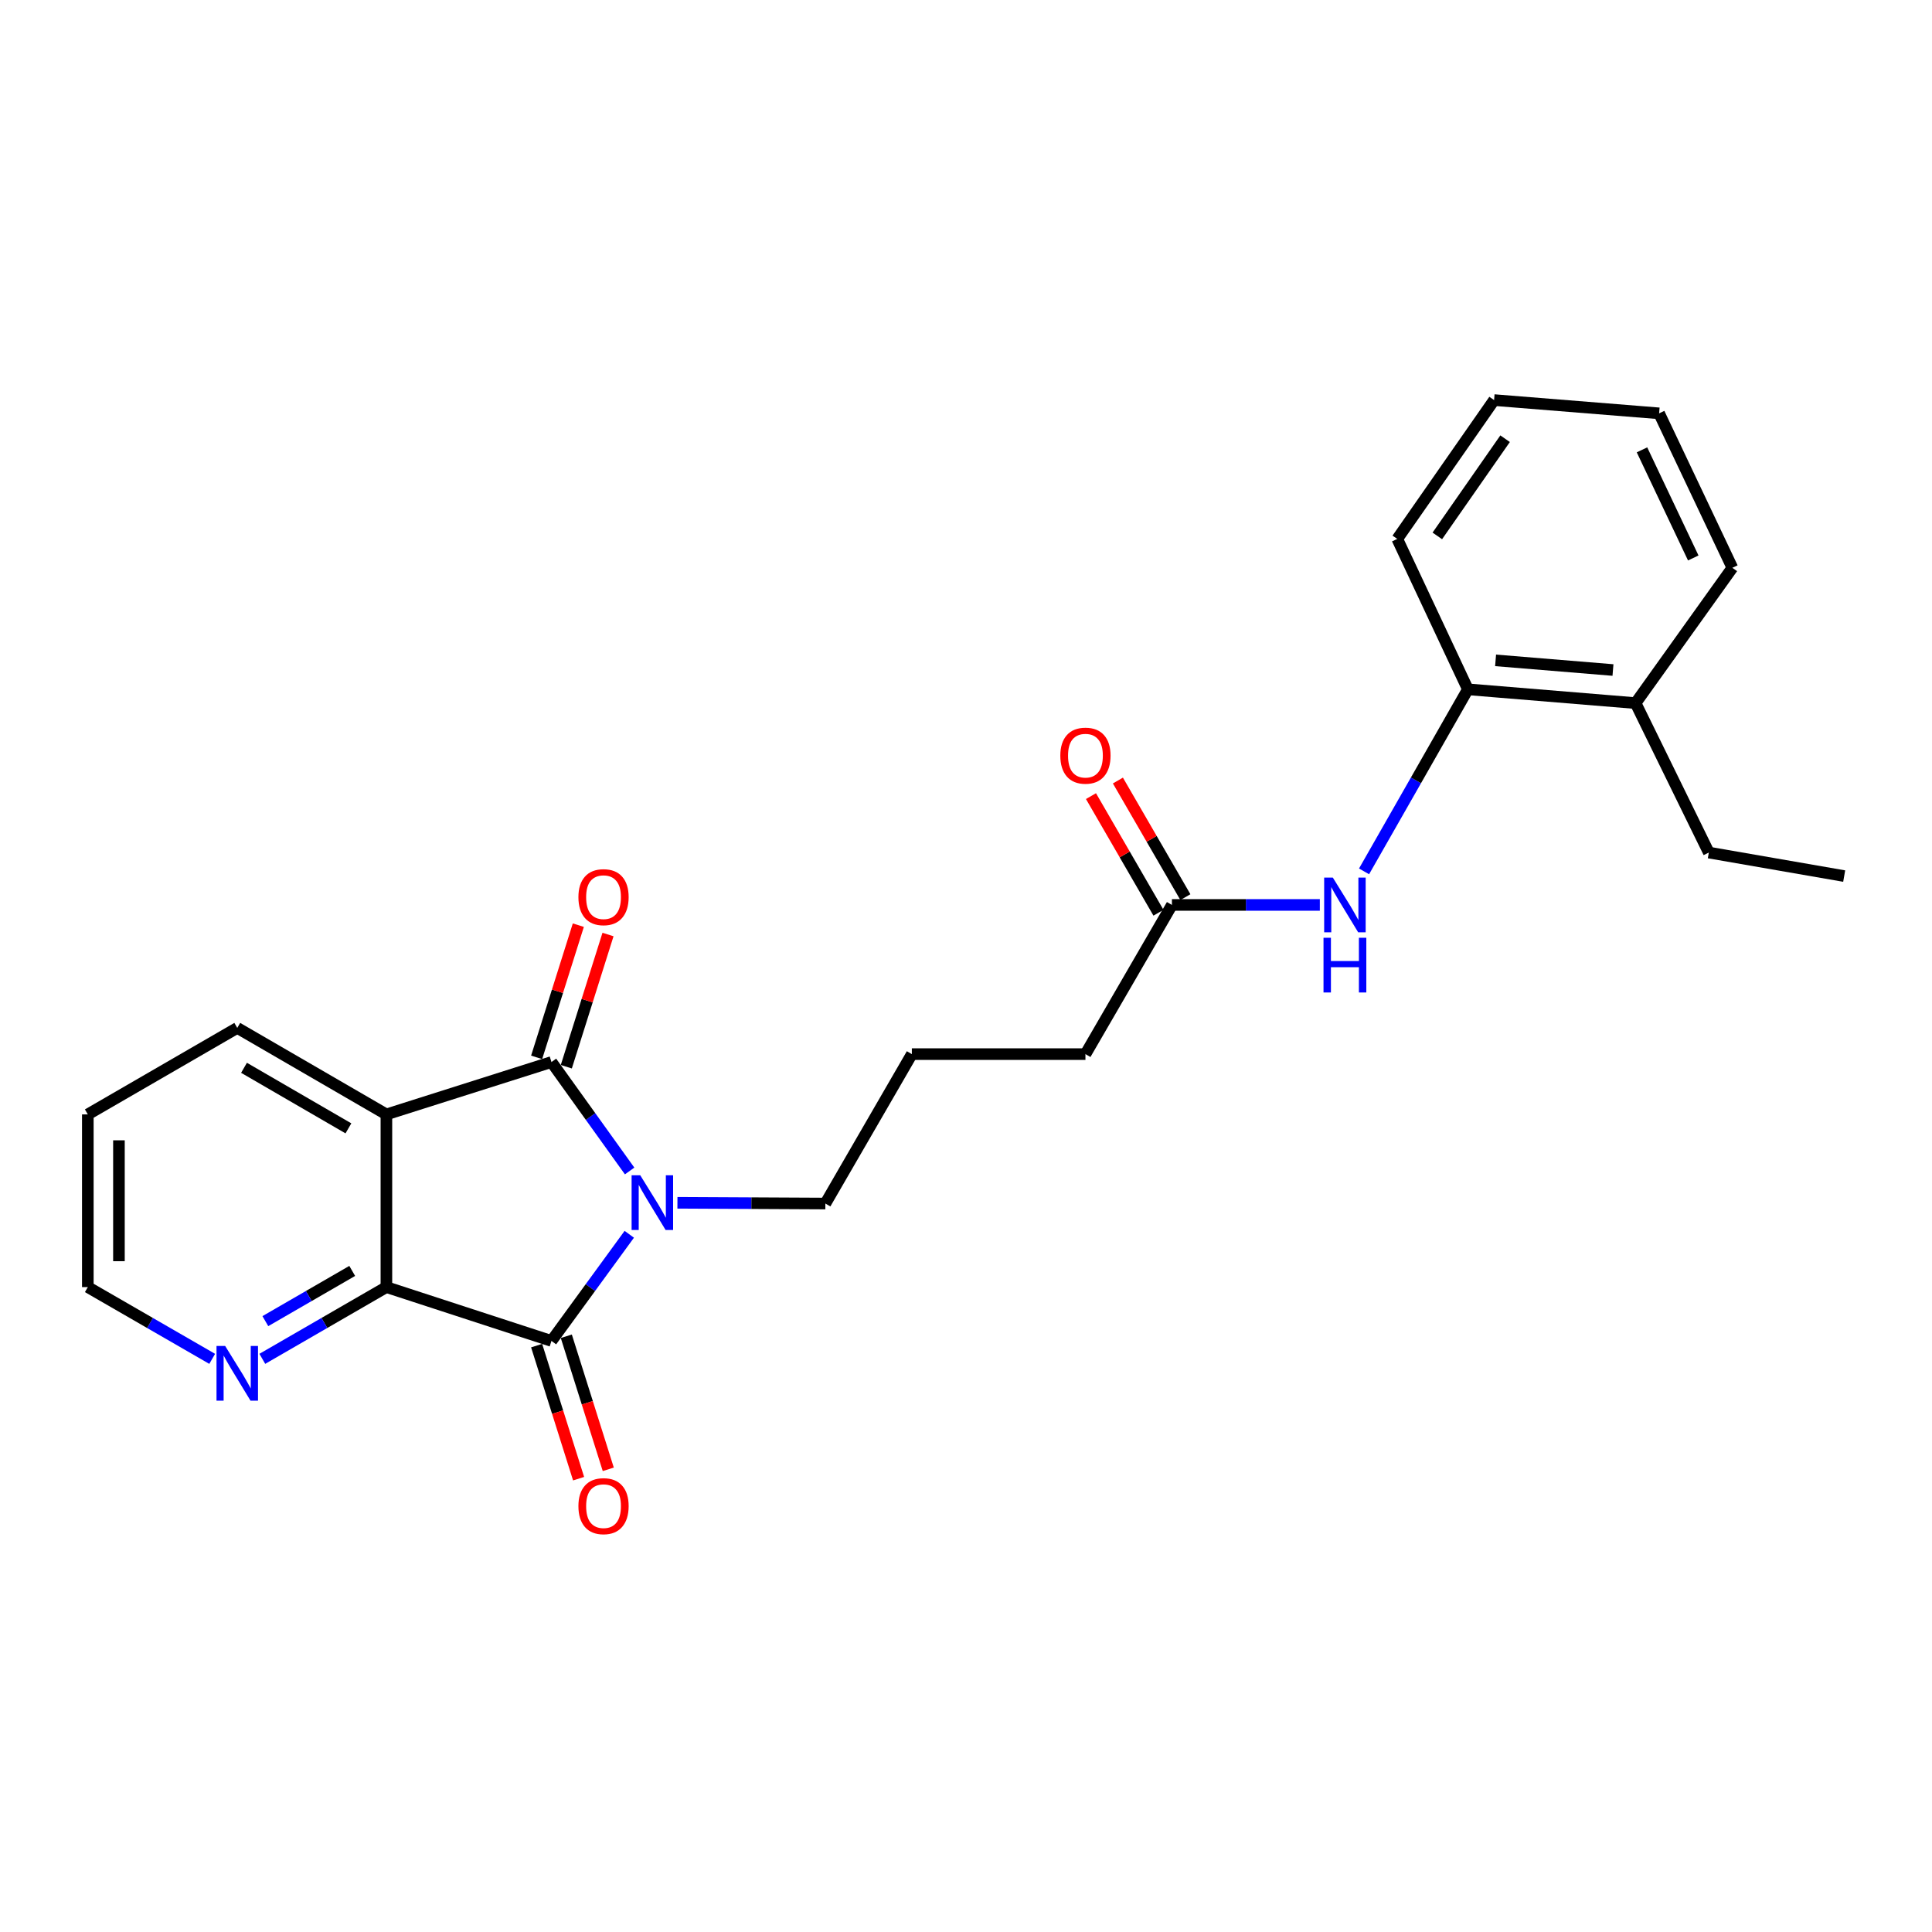<?xml version='1.0' encoding='iso-8859-1'?>
<svg version='1.1' baseProfile='full'
              xmlns='http://www.w3.org/2000/svg'
                      xmlns:rdkit='http://www.rdkit.org/xml'
                      xmlns:xlink='http://www.w3.org/1999/xlink'
                  xml:space='preserve'
width='1000px' height='1000px' viewBox='0 0 1000 1000'>
<!-- END OF HEADER -->
<rect style='opacity:1.0;fill:#FFFFFF;stroke:none' width='1000' height='1000' x='0' y='0'> </rect>
<path class='bond-0' d='M 325.893,606.093 L 305.667,577.9' style='fill:none;fill-rule:evenodd;stroke:#0000FF;stroke-width:6px;stroke-linecap:butt;stroke-linejoin:miter;stroke-opacity:1' />
<path class='bond-0' d='M 305.667,577.9 L 285.44,549.707' style='fill:none;fill-rule:evenodd;stroke:#000000;stroke-width:6px;stroke-linecap:butt;stroke-linejoin:miter;stroke-opacity:1' />
<path class='bond-1' d='M 325.713,638.867 L 305.576,666.468' style='fill:none;fill-rule:evenodd;stroke:#0000FF;stroke-width:6px;stroke-linecap:butt;stroke-linejoin:miter;stroke-opacity:1' />
<path class='bond-1' d='M 305.576,666.468 L 285.44,694.069' style='fill:none;fill-rule:evenodd;stroke:#000000;stroke-width:6px;stroke-linecap:butt;stroke-linejoin:miter;stroke-opacity:1' />
<path class='bond-12' d='M 350.638,622.559 L 388.922,622.754' style='fill:none;fill-rule:evenodd;stroke:#0000FF;stroke-width:6px;stroke-linecap:butt;stroke-linejoin:miter;stroke-opacity:1' />
<path class='bond-12' d='M 388.922,622.754 L 427.206,622.949' style='fill:none;fill-rule:evenodd;stroke:#000000;stroke-width:6px;stroke-linecap:butt;stroke-linejoin:miter;stroke-opacity:1' />
<path class='bond-2' d='M 285.44,549.707 L 200.001,576.815' style='fill:none;fill-rule:evenodd;stroke:#000000;stroke-width:6px;stroke-linecap:butt;stroke-linejoin:miter;stroke-opacity:1' />
<path class='bond-8' d='M 293.121,552.131 L 303.913,517.92' style='fill:none;fill-rule:evenodd;stroke:#000000;stroke-width:6px;stroke-linecap:butt;stroke-linejoin:miter;stroke-opacity:1' />
<path class='bond-8' d='M 303.913,517.92 L 314.705,483.708' style='fill:none;fill-rule:evenodd;stroke:#FF0000;stroke-width:6px;stroke-linecap:butt;stroke-linejoin:miter;stroke-opacity:1' />
<path class='bond-8' d='M 277.759,547.284 L 288.551,513.073' style='fill:none;fill-rule:evenodd;stroke:#000000;stroke-width:6px;stroke-linecap:butt;stroke-linejoin:miter;stroke-opacity:1' />
<path class='bond-8' d='M 288.551,513.073 L 299.342,478.862' style='fill:none;fill-rule:evenodd;stroke:#FF0000;stroke-width:6px;stroke-linecap:butt;stroke-linejoin:miter;stroke-opacity:1' />
<path class='bond-3' d='M 285.44,694.069 L 200.001,666.201' style='fill:none;fill-rule:evenodd;stroke:#000000;stroke-width:6px;stroke-linecap:butt;stroke-linejoin:miter;stroke-opacity:1' />
<path class='bond-9' d='M 277.758,696.492 L 288.62,730.927' style='fill:none;fill-rule:evenodd;stroke:#000000;stroke-width:6px;stroke-linecap:butt;stroke-linejoin:miter;stroke-opacity:1' />
<path class='bond-9' d='M 288.62,730.927 L 299.482,765.363' style='fill:none;fill-rule:evenodd;stroke:#FF0000;stroke-width:6px;stroke-linecap:butt;stroke-linejoin:miter;stroke-opacity:1' />
<path class='bond-9' d='M 293.121,691.646 L 303.983,726.082' style='fill:none;fill-rule:evenodd;stroke:#000000;stroke-width:6px;stroke-linecap:butt;stroke-linejoin:miter;stroke-opacity:1' />
<path class='bond-9' d='M 303.983,726.082 L 314.844,760.517' style='fill:none;fill-rule:evenodd;stroke:#FF0000;stroke-width:6px;stroke-linecap:butt;stroke-linejoin:miter;stroke-opacity:1' />
<path class='bond-13' d='M 200.001,576.815 L 122.804,532.042' style='fill:none;fill-rule:evenodd;stroke:#000000;stroke-width:6px;stroke-linecap:butt;stroke-linejoin:miter;stroke-opacity:1' />
<path class='bond-13' d='M 180.339,584.034 L 126.301,552.692' style='fill:none;fill-rule:evenodd;stroke:#000000;stroke-width:6px;stroke-linecap:butt;stroke-linejoin:miter;stroke-opacity:1' />
<path class='bond-24' d='M 200.001,576.815 L 200.001,666.201' style='fill:none;fill-rule:evenodd;stroke:#000000;stroke-width:6px;stroke-linecap:butt;stroke-linejoin:miter;stroke-opacity:1' />
<path class='bond-5' d='M 200.001,666.201 L 167.887,684.767' style='fill:none;fill-rule:evenodd;stroke:#000000;stroke-width:6px;stroke-linecap:butt;stroke-linejoin:miter;stroke-opacity:1' />
<path class='bond-5' d='M 167.887,684.767 L 135.773,703.333' style='fill:none;fill-rule:evenodd;stroke:#0000FF;stroke-width:6px;stroke-linecap:butt;stroke-linejoin:miter;stroke-opacity:1' />
<path class='bond-5' d='M 182.304,657.825 L 159.824,670.821' style='fill:none;fill-rule:evenodd;stroke:#000000;stroke-width:6px;stroke-linecap:butt;stroke-linejoin:miter;stroke-opacity:1' />
<path class='bond-5' d='M 159.824,670.821 L 137.344,683.818' style='fill:none;fill-rule:evenodd;stroke:#0000FF;stroke-width:6px;stroke-linecap:butt;stroke-linejoin:miter;stroke-opacity:1' />
<path class='bond-4' d='M 683.146,468.394 L 644.866,468.394' style='fill:none;fill-rule:evenodd;stroke:#0000FF;stroke-width:6px;stroke-linecap:butt;stroke-linejoin:miter;stroke-opacity:1' />
<path class='bond-4' d='M 644.866,468.394 L 606.587,468.394' style='fill:none;fill-rule:evenodd;stroke:#000000;stroke-width:6px;stroke-linecap:butt;stroke-linejoin:miter;stroke-opacity:1' />
<path class='bond-6' d='M 706.032,451.022 L 732.902,403.904' style='fill:none;fill-rule:evenodd;stroke:#0000FF;stroke-width:6px;stroke-linecap:butt;stroke-linejoin:miter;stroke-opacity:1' />
<path class='bond-6' d='M 732.902,403.904 L 759.772,356.787' style='fill:none;fill-rule:evenodd;stroke:#000000;stroke-width:6px;stroke-linecap:butt;stroke-linejoin:miter;stroke-opacity:1' />
<path class='bond-16' d='M 109.831,703.346 L 77.643,684.774' style='fill:none;fill-rule:evenodd;stroke:#0000FF;stroke-width:6px;stroke-linecap:butt;stroke-linejoin:miter;stroke-opacity:1' />
<path class='bond-16' d='M 77.643,684.774 L 45.455,666.201' style='fill:none;fill-rule:evenodd;stroke:#000000;stroke-width:6px;stroke-linecap:butt;stroke-linejoin:miter;stroke-opacity:1' />
<path class='bond-11' d='M 759.772,356.787 L 846.572,363.928' style='fill:none;fill-rule:evenodd;stroke:#000000;stroke-width:6px;stroke-linecap:butt;stroke-linejoin:miter;stroke-opacity:1' />
<path class='bond-11' d='M 774.113,341.803 L 834.873,346.803' style='fill:none;fill-rule:evenodd;stroke:#000000;stroke-width:6px;stroke-linecap:butt;stroke-linejoin:miter;stroke-opacity:1' />
<path class='bond-17' d='M 759.772,356.787 L 723.223,278.945' style='fill:none;fill-rule:evenodd;stroke:#000000;stroke-width:6px;stroke-linecap:butt;stroke-linejoin:miter;stroke-opacity:1' />
<path class='bond-7' d='M 606.587,468.394 L 561.822,545.609' style='fill:none;fill-rule:evenodd;stroke:#000000;stroke-width:6px;stroke-linecap:butt;stroke-linejoin:miter;stroke-opacity:1' />
<path class='bond-10' d='M 613.558,464.359 L 596.093,434.182' style='fill:none;fill-rule:evenodd;stroke:#000000;stroke-width:6px;stroke-linecap:butt;stroke-linejoin:miter;stroke-opacity:1' />
<path class='bond-10' d='M 596.093,434.182 L 578.628,404.005' style='fill:none;fill-rule:evenodd;stroke:#FF0000;stroke-width:6px;stroke-linecap:butt;stroke-linejoin:miter;stroke-opacity:1' />
<path class='bond-10' d='M 599.615,472.428 L 582.151,442.251' style='fill:none;fill-rule:evenodd;stroke:#000000;stroke-width:6px;stroke-linecap:butt;stroke-linejoin:miter;stroke-opacity:1' />
<path class='bond-10' d='M 582.151,442.251 L 564.686,412.073' style='fill:none;fill-rule:evenodd;stroke:#FF0000;stroke-width:6px;stroke-linecap:butt;stroke-linejoin:miter;stroke-opacity:1' />
<path class='bond-18' d='M 846.572,363.928 L 884.481,441.286' style='fill:none;fill-rule:evenodd;stroke:#000000;stroke-width:6px;stroke-linecap:butt;stroke-linejoin:miter;stroke-opacity:1' />
<path class='bond-19' d='M 846.572,363.928 L 896.67,293.891' style='fill:none;fill-rule:evenodd;stroke:#000000;stroke-width:6px;stroke-linecap:butt;stroke-linejoin:miter;stroke-opacity:1' />
<path class='bond-14' d='M 427.206,622.949 L 471.971,545.609' style='fill:none;fill-rule:evenodd;stroke:#000000;stroke-width:6px;stroke-linecap:butt;stroke-linejoin:miter;stroke-opacity:1' />
<path class='bond-20' d='M 122.804,532.042 L 45.455,576.815' style='fill:none;fill-rule:evenodd;stroke:#000000;stroke-width:6px;stroke-linecap:butt;stroke-linejoin:miter;stroke-opacity:1' />
<path class='bond-15' d='M 471.971,545.609 L 561.822,545.609' style='fill:none;fill-rule:evenodd;stroke:#000000;stroke-width:6px;stroke-linecap:butt;stroke-linejoin:miter;stroke-opacity:1' />
<path class='bond-25' d='M 45.455,666.201 L 45.455,576.815' style='fill:none;fill-rule:evenodd;stroke:#000000;stroke-width:6px;stroke-linecap:butt;stroke-linejoin:miter;stroke-opacity:1' />
<path class='bond-25' d='M 61.563,652.793 L 61.563,590.223' style='fill:none;fill-rule:evenodd;stroke:#000000;stroke-width:6px;stroke-linecap:butt;stroke-linejoin:miter;stroke-opacity:1' />
<path class='bond-22' d='M 723.223,278.945 L 773.339,207.082' style='fill:none;fill-rule:evenodd;stroke:#000000;stroke-width:6px;stroke-linecap:butt;stroke-linejoin:miter;stroke-opacity:1' />
<path class='bond-22' d='M 743.954,277.381 L 779.035,227.076' style='fill:none;fill-rule:evenodd;stroke:#000000;stroke-width:6px;stroke-linecap:butt;stroke-linejoin:miter;stroke-opacity:1' />
<path class='bond-21' d='M 884.481,441.286 L 954.545,453.457' style='fill:none;fill-rule:evenodd;stroke:#000000;stroke-width:6px;stroke-linecap:butt;stroke-linejoin:miter;stroke-opacity:1' />
<path class='bond-26' d='M 896.67,293.891 L 858.761,213.947' style='fill:none;fill-rule:evenodd;stroke:#000000;stroke-width:6px;stroke-linecap:butt;stroke-linejoin:miter;stroke-opacity:1' />
<path class='bond-26' d='M 876.428,288.801 L 849.892,232.84' style='fill:none;fill-rule:evenodd;stroke:#000000;stroke-width:6px;stroke-linecap:butt;stroke-linejoin:miter;stroke-opacity:1' />
<path class='bond-23' d='M 773.339,207.082 L 858.761,213.947' style='fill:none;fill-rule:evenodd;stroke:#000000;stroke-width:6px;stroke-linecap:butt;stroke-linejoin:miter;stroke-opacity:1' />
<path  class='atom-0' d='M 331.399 608.332
L 340.679 623.332
Q 341.599 624.812, 343.079 627.492
Q 344.559 630.172, 344.639 630.332
L 344.639 608.332
L 348.399 608.332
L 348.399 636.652
L 344.519 636.652
L 334.559 620.252
Q 333.399 618.332, 332.159 616.132
Q 330.959 613.932, 330.599 613.252
L 330.599 636.652
L 326.919 636.652
L 326.919 608.332
L 331.399 608.332
' fill='#0000FF'/>
<path  class='atom-5' d='M 689.865 454.234
L 699.145 469.234
Q 700.065 470.714, 701.545 473.394
Q 703.025 476.074, 703.105 476.234
L 703.105 454.234
L 706.865 454.234
L 706.865 482.554
L 702.985 482.554
L 693.025 466.154
Q 691.865 464.234, 690.625 462.034
Q 689.425 459.834, 689.065 459.154
L 689.065 482.554
L 685.385 482.554
L 685.385 454.234
L 689.865 454.234
' fill='#0000FF'/>
<path  class='atom-5' d='M 685.045 485.386
L 688.885 485.386
L 688.885 497.426
L 703.365 497.426
L 703.365 485.386
L 707.205 485.386
L 707.205 513.706
L 703.365 513.706
L 703.365 500.626
L 688.885 500.626
L 688.885 513.706
L 685.045 513.706
L 685.045 485.386
' fill='#0000FF'/>
<path  class='atom-6' d='M 116.544 696.671
L 125.824 711.671
Q 126.744 713.151, 128.224 715.831
Q 129.704 718.511, 129.784 718.671
L 129.784 696.671
L 133.544 696.671
L 133.544 724.991
L 129.664 724.991
L 119.704 708.591
Q 118.544 706.671, 117.304 704.471
Q 116.104 702.271, 115.744 701.591
L 115.744 724.991
L 112.064 724.991
L 112.064 696.671
L 116.544 696.671
' fill='#0000FF'/>
<path  class='atom-9' d='M 299.386 464.366
Q 299.386 457.566, 302.746 453.766
Q 306.106 449.966, 312.386 449.966
Q 318.666 449.966, 322.026 453.766
Q 325.386 457.566, 325.386 464.366
Q 325.386 471.246, 321.986 475.166
Q 318.586 479.046, 312.386 479.046
Q 306.146 479.046, 302.746 475.166
Q 299.386 471.286, 299.386 464.366
M 312.386 475.846
Q 316.706 475.846, 319.026 472.966
Q 321.386 470.046, 321.386 464.366
Q 321.386 458.806, 319.026 456.006
Q 316.706 453.166, 312.386 453.166
Q 308.066 453.166, 305.706 455.966
Q 303.386 458.766, 303.386 464.366
Q 303.386 470.086, 305.706 472.966
Q 308.066 475.846, 312.386 475.846
' fill='#FF0000'/>
<path  class='atom-10' d='M 299.386 779.579
Q 299.386 772.779, 302.746 768.979
Q 306.106 765.179, 312.386 765.179
Q 318.666 765.179, 322.026 768.979
Q 325.386 772.779, 325.386 779.579
Q 325.386 786.459, 321.986 790.379
Q 318.586 794.259, 312.386 794.259
Q 306.146 794.259, 302.746 790.379
Q 299.386 786.499, 299.386 779.579
M 312.386 791.059
Q 316.706 791.059, 319.026 788.179
Q 321.386 785.259, 321.386 779.579
Q 321.386 774.019, 319.026 771.219
Q 316.706 768.379, 312.386 768.379
Q 308.066 768.379, 305.706 771.179
Q 303.386 773.979, 303.386 779.579
Q 303.386 785.299, 305.706 788.179
Q 308.066 791.059, 312.386 791.059
' fill='#FF0000'/>
<path  class='atom-11' d='M 548.822 391.125
Q 548.822 384.325, 552.182 380.525
Q 555.542 376.725, 561.822 376.725
Q 568.102 376.725, 571.462 380.525
Q 574.822 384.325, 574.822 391.125
Q 574.822 398.005, 571.422 401.925
Q 568.022 405.805, 561.822 405.805
Q 555.582 405.805, 552.182 401.925
Q 548.822 398.045, 548.822 391.125
M 561.822 402.605
Q 566.142 402.605, 568.462 399.725
Q 570.822 396.805, 570.822 391.125
Q 570.822 385.565, 568.462 382.765
Q 566.142 379.925, 561.822 379.925
Q 557.502 379.925, 555.142 382.725
Q 552.822 385.525, 552.822 391.125
Q 552.822 396.845, 555.142 399.725
Q 557.502 402.605, 561.822 402.605
' fill='#FF0000'/>
</svg>
